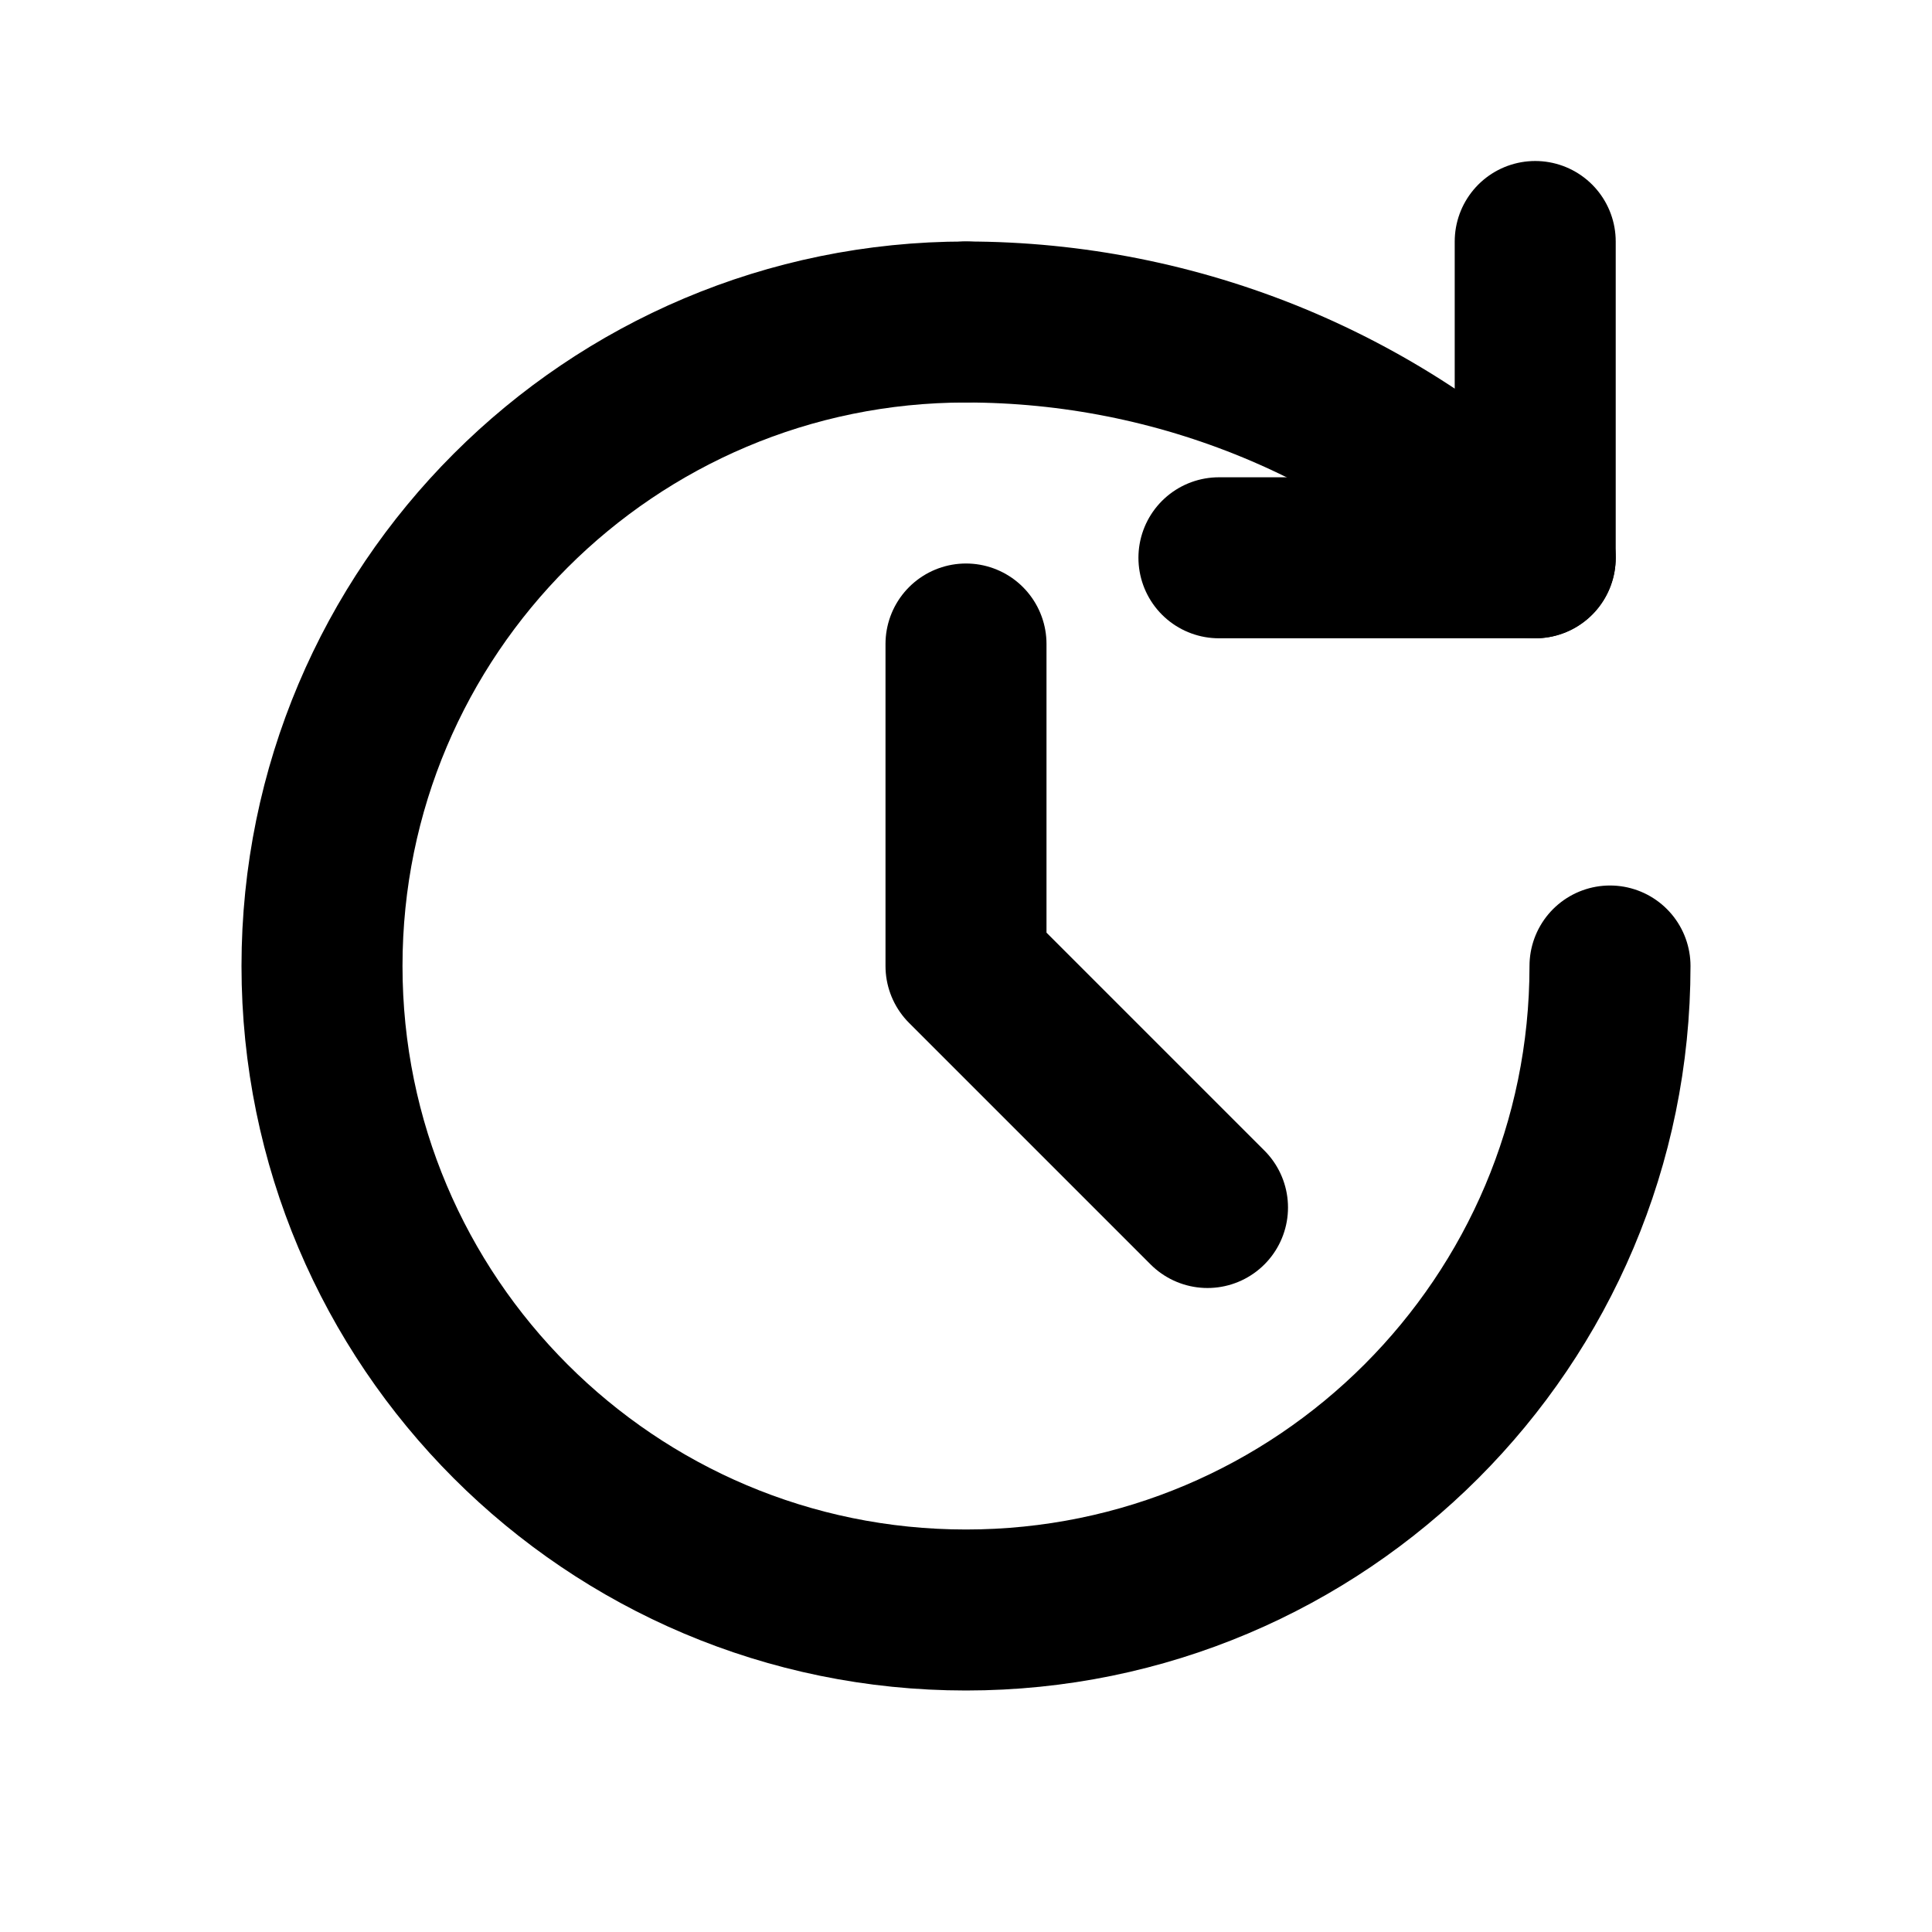 <?xml version="1.0" encoding="UTF-8"?>
<svg width="24" height="24" viewBox="0 0 24 24" fill="none" xmlns="http://www.w3.org/2000/svg">
  <path d="M20 12C20 16.418 16.418 20 12 20C7.582 20 4 16.418 4 12C4 7.582 7.582 4 12 4" stroke="currentColor" stroke-width="2" stroke-linecap="round" stroke-linejoin="round"/>
  <path d="M12 4C13.313 4 14.614 4.259 15.827 4.761C17.04 5.264 18.142 6 19.071 6.929" stroke="currentColor" stroke-width="2" stroke-linecap="round" stroke-linejoin="round"/>
  <path d="M19.071 3V6.929H15.142" stroke="currentColor" stroke-width="2" stroke-linecap="round" stroke-linejoin="round"/>
  <path d="M12 8V12L15 15" stroke="currentColor" stroke-width="2" stroke-linecap="round" stroke-linejoin="round"/>
</svg>
